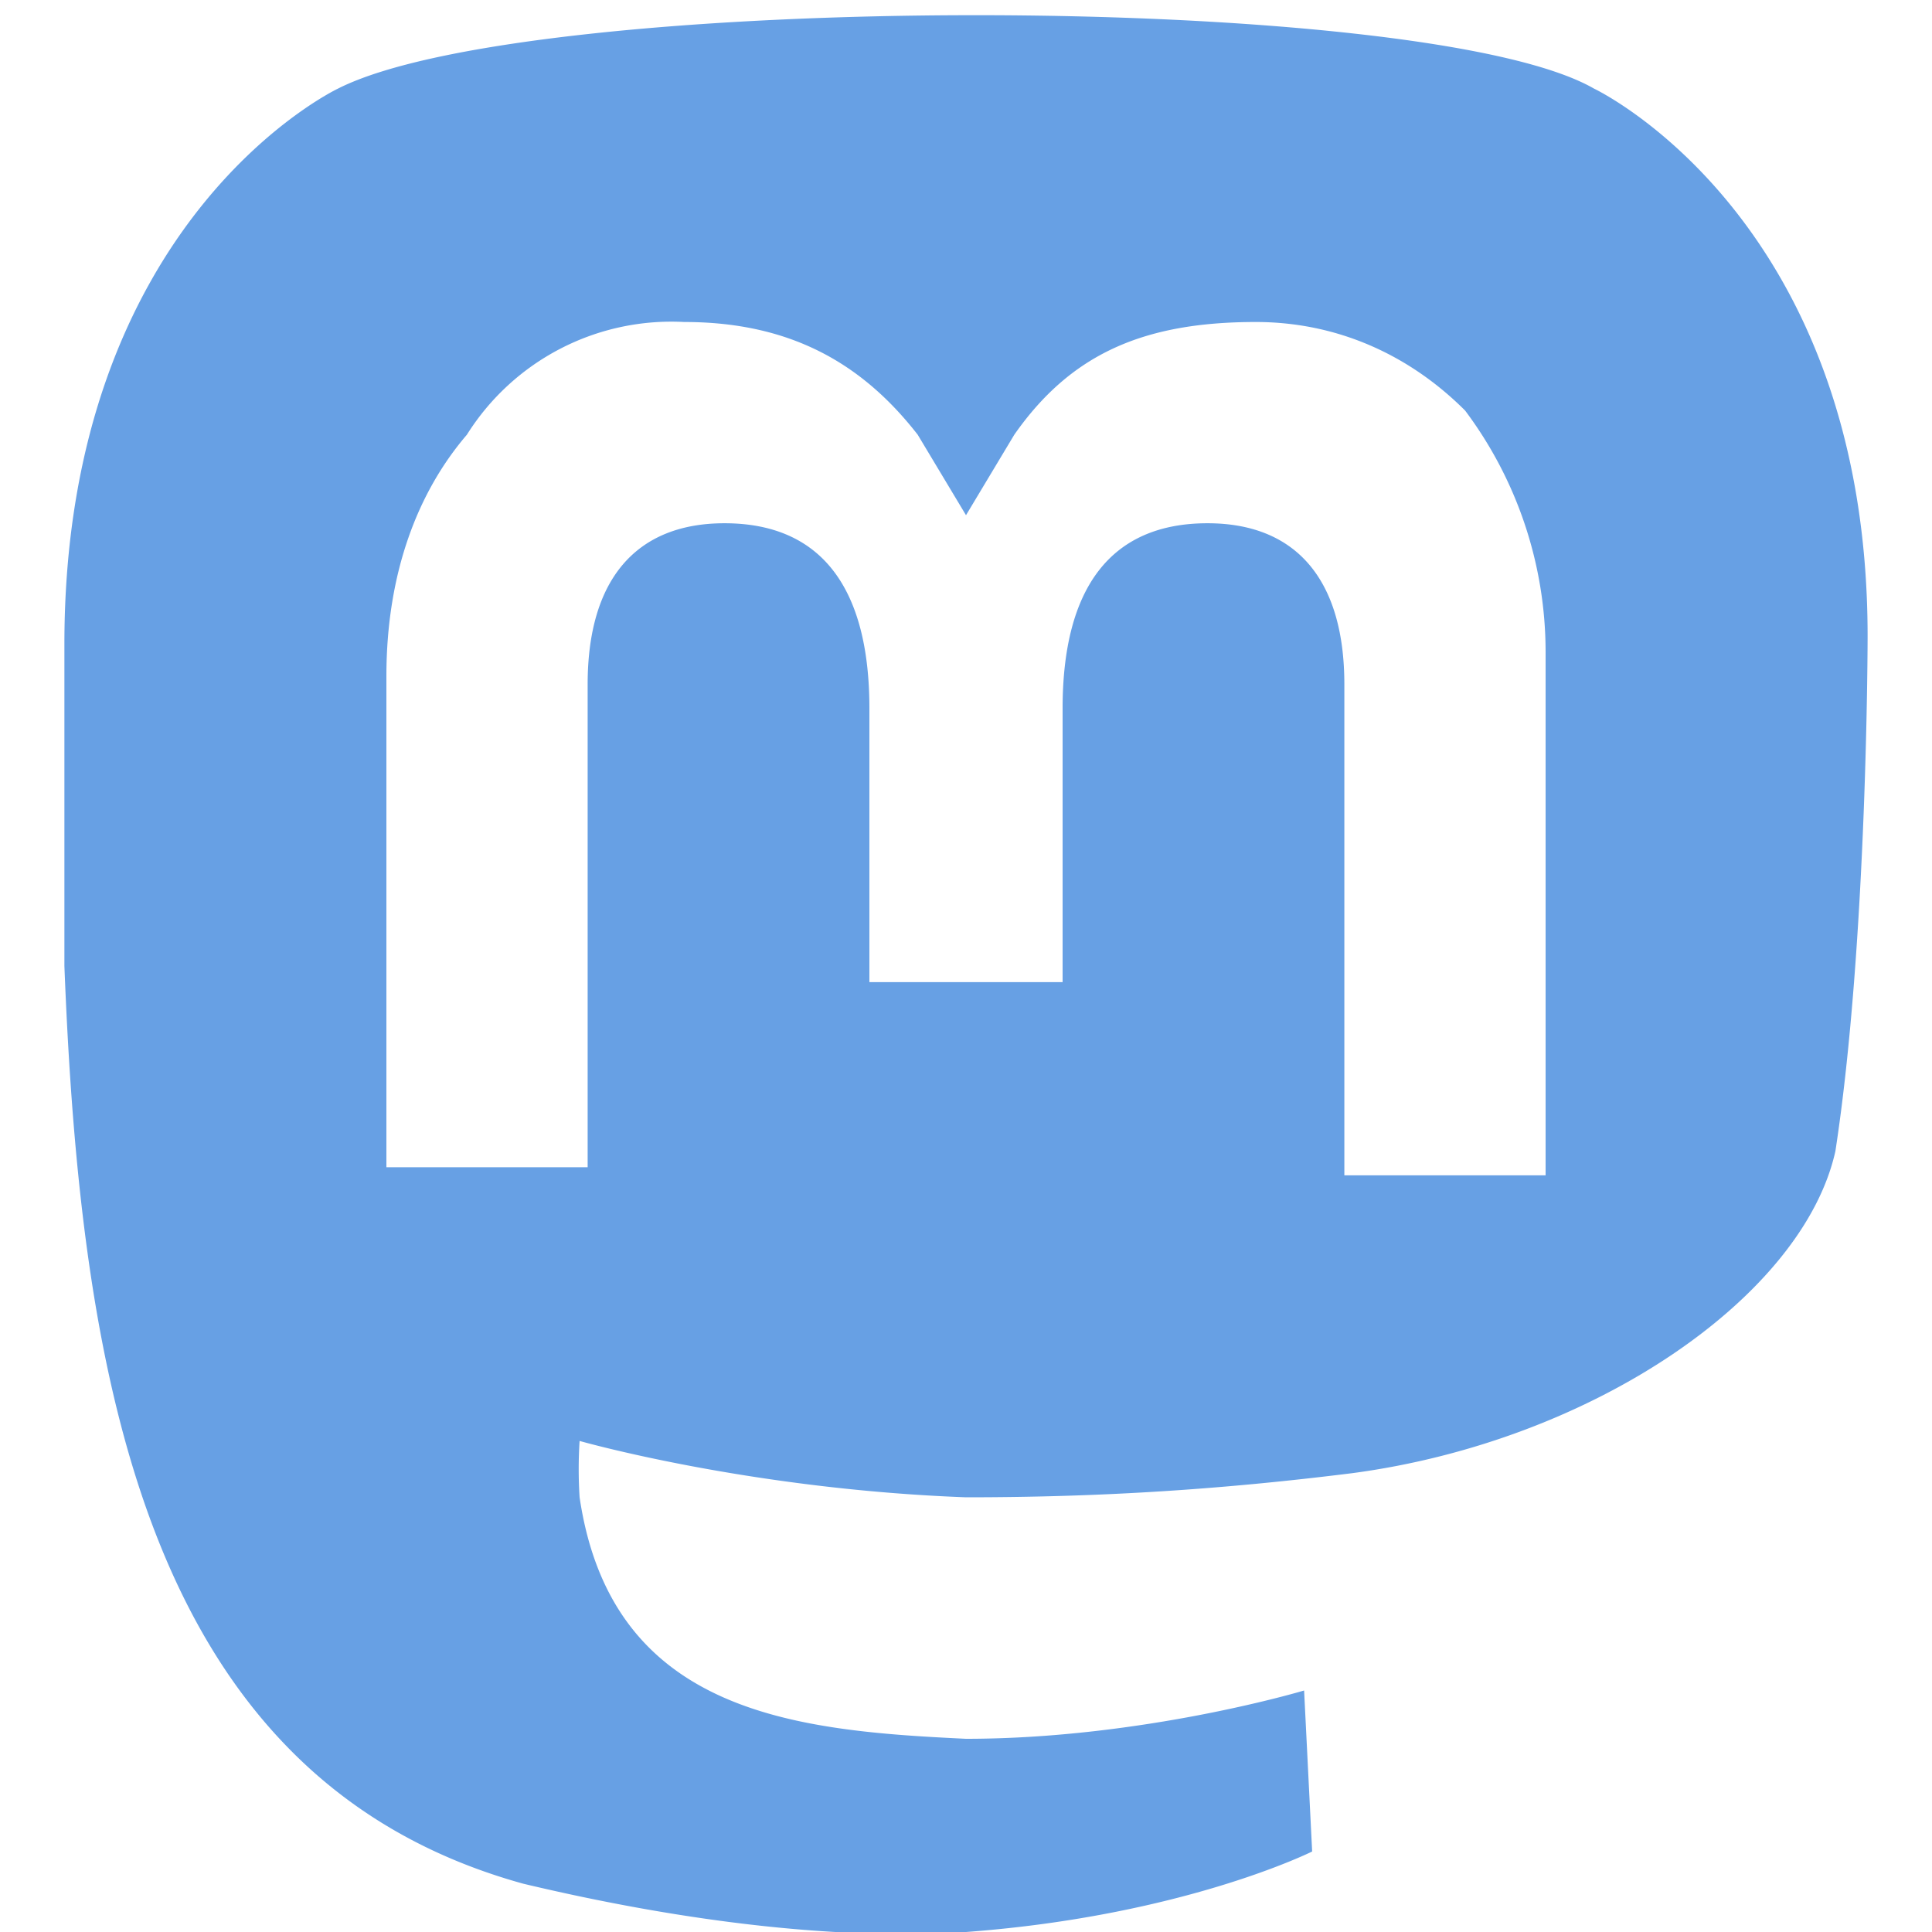 <svg xmlns="http://www.w3.org/2000/svg" viewBox="0 0 24 24"><path fill="#67a0e4" d="M23.2 7.9c0-5.2-3.4-6.8-3.4-6.8C17.68-.12 6.59-.11 4.2 1.1 4.2 1.1.8 2.7.8 8v4c.2 5.1 1 10.1 5.7 11.4 2.1.5 4 .7 5.5.6 2.7-.2 4.3-1 4.3-1l-.1-2s-2 .6-4.2.6c-2.1-.1-4.4-.3-4.8-3a5.5 5.5 0 0 1 0-.7s2.1.6 4.8.7c1.7 0 3.2-.1 4.8-.3 3-.4 5.6-2.2 6-4 .4-2.6.4-6.4.4-6.4zm-4 6.7h-2.5V8.5c0-1.3-.6-2-1.7-2-1.2 0-1.8.8-1.8 2.3v3.4h-2.4V8.8c0-1.5-.6-2.3-1.8-2.3-1.1 0-1.7.7-1.7 2v6H4.8V8.4c0-1.3.4-2.3 1-3A3 3 0 0 1 8.5 4c1.3 0 2.2.5 2.9 1.4l.6 1 .6-1c.7-1 1.6-1.4 3-1.4 1 0 1.9.4 2.6 1.1a5 5 0 0 1 1 3v6.4z"/></svg>